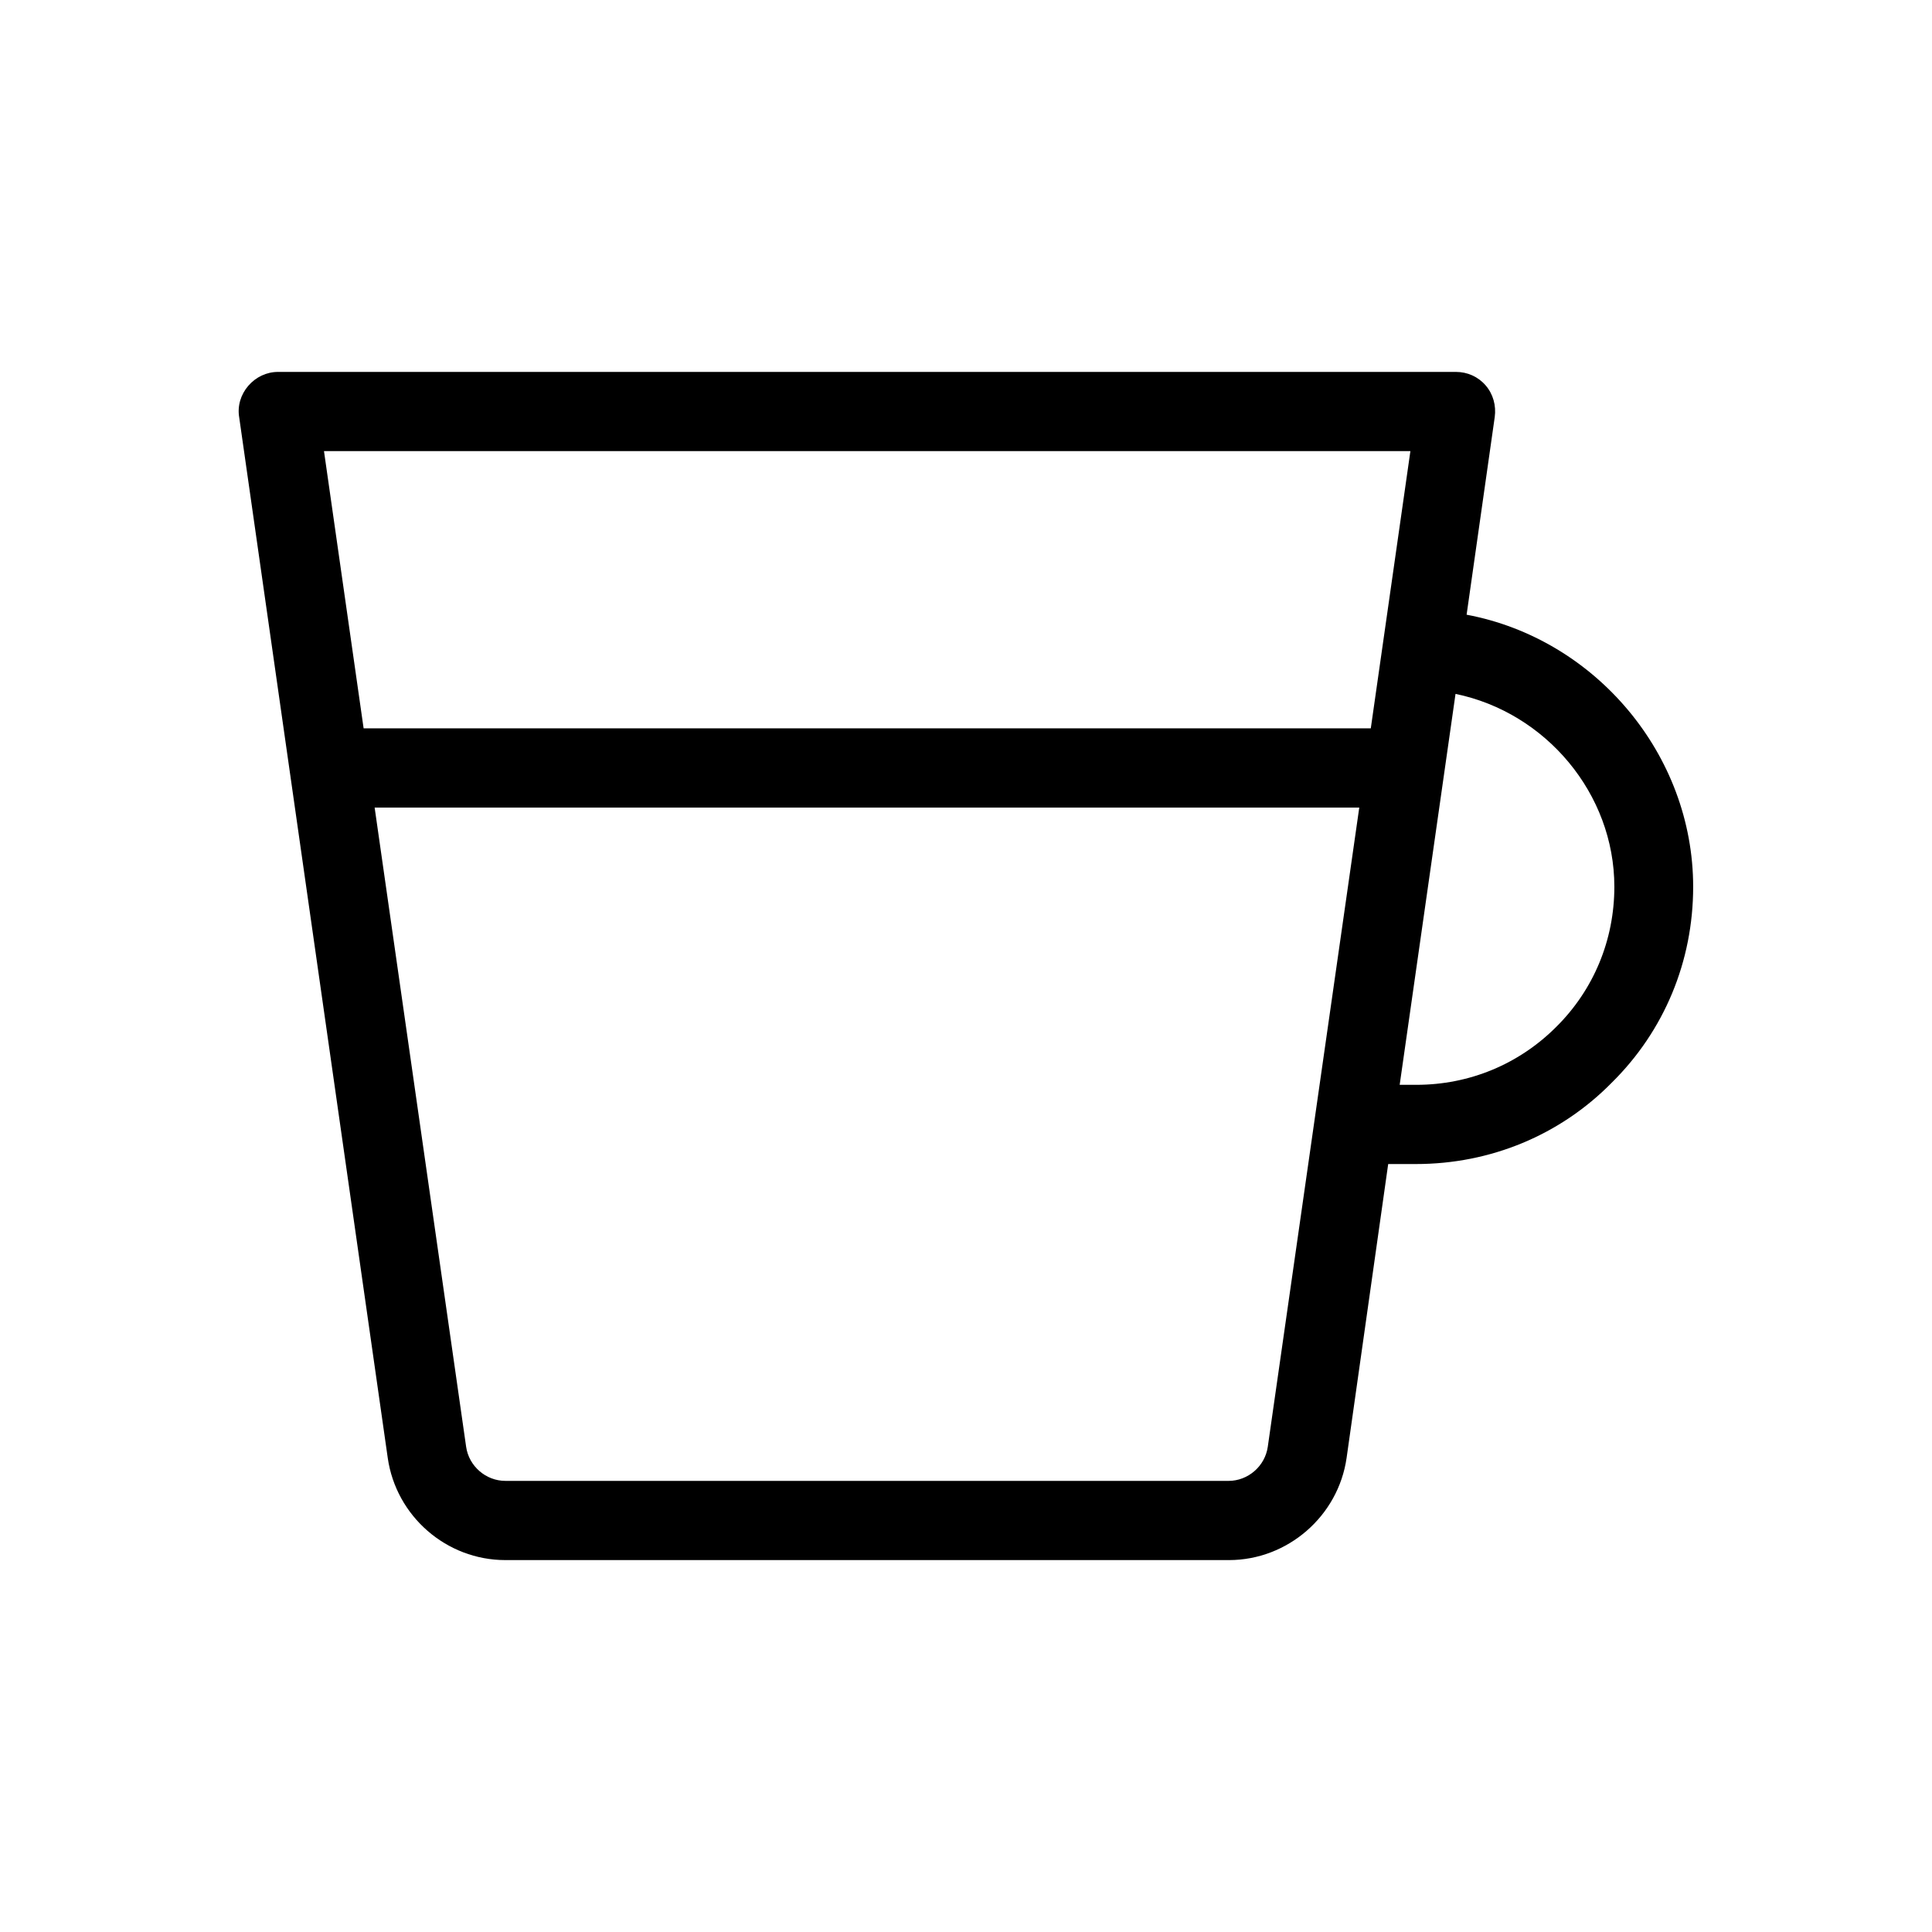 <?xml version="1.0" encoding="UTF-8"?>
<!-- Uploaded to: ICON Repo, www.svgrepo.com, Generator: ICON Repo Mixer Tools -->
<svg fill="#000000" width="800px" height="800px" version="1.1" viewBox="144 144 512 512" xmlns="http://www.w3.org/2000/svg">
 <path d="m277.93 557.44h191.76c15.535 0 28.969-11.652 31.172-27.078l11.023-77.879h7.348c19.734 0 38.207-7.66 51.852-21.516 13.961-13.75 21.621-32.223 21.621-51.957 0-35.059-25.926-65.707-60.039-72.109l7.453-52.375c0.418-3.043-0.418-6.086-2.414-8.398-1.996-2.309-4.828-3.566-7.871-3.566h-312.15c-3.047 0-5.879 1.363-7.875 3.672-1.996 2.309-2.938 5.352-2.414 8.398l39.363 275.73c2.203 15.43 15.531 27.078 31.172 27.078zm293.89-178.43c0 14.066-5.457 27.289-15.43 37.156-9.867 9.863-22.988 15.324-37.051 15.324h-4.41l14.801-103.6c23.93 4.934 42.09 26.449 42.09 51.117zm-341.96-115.46h287.91l-10.496 73.473h-266.91zm274.36 94.465-24.246 169.41c-0.734 5.144-5.246 9.027-10.391 9.027l-191.66-0.004c-5.144 0-9.656-3.883-10.391-9.027l-24.246-169.4z"/>
</svg>